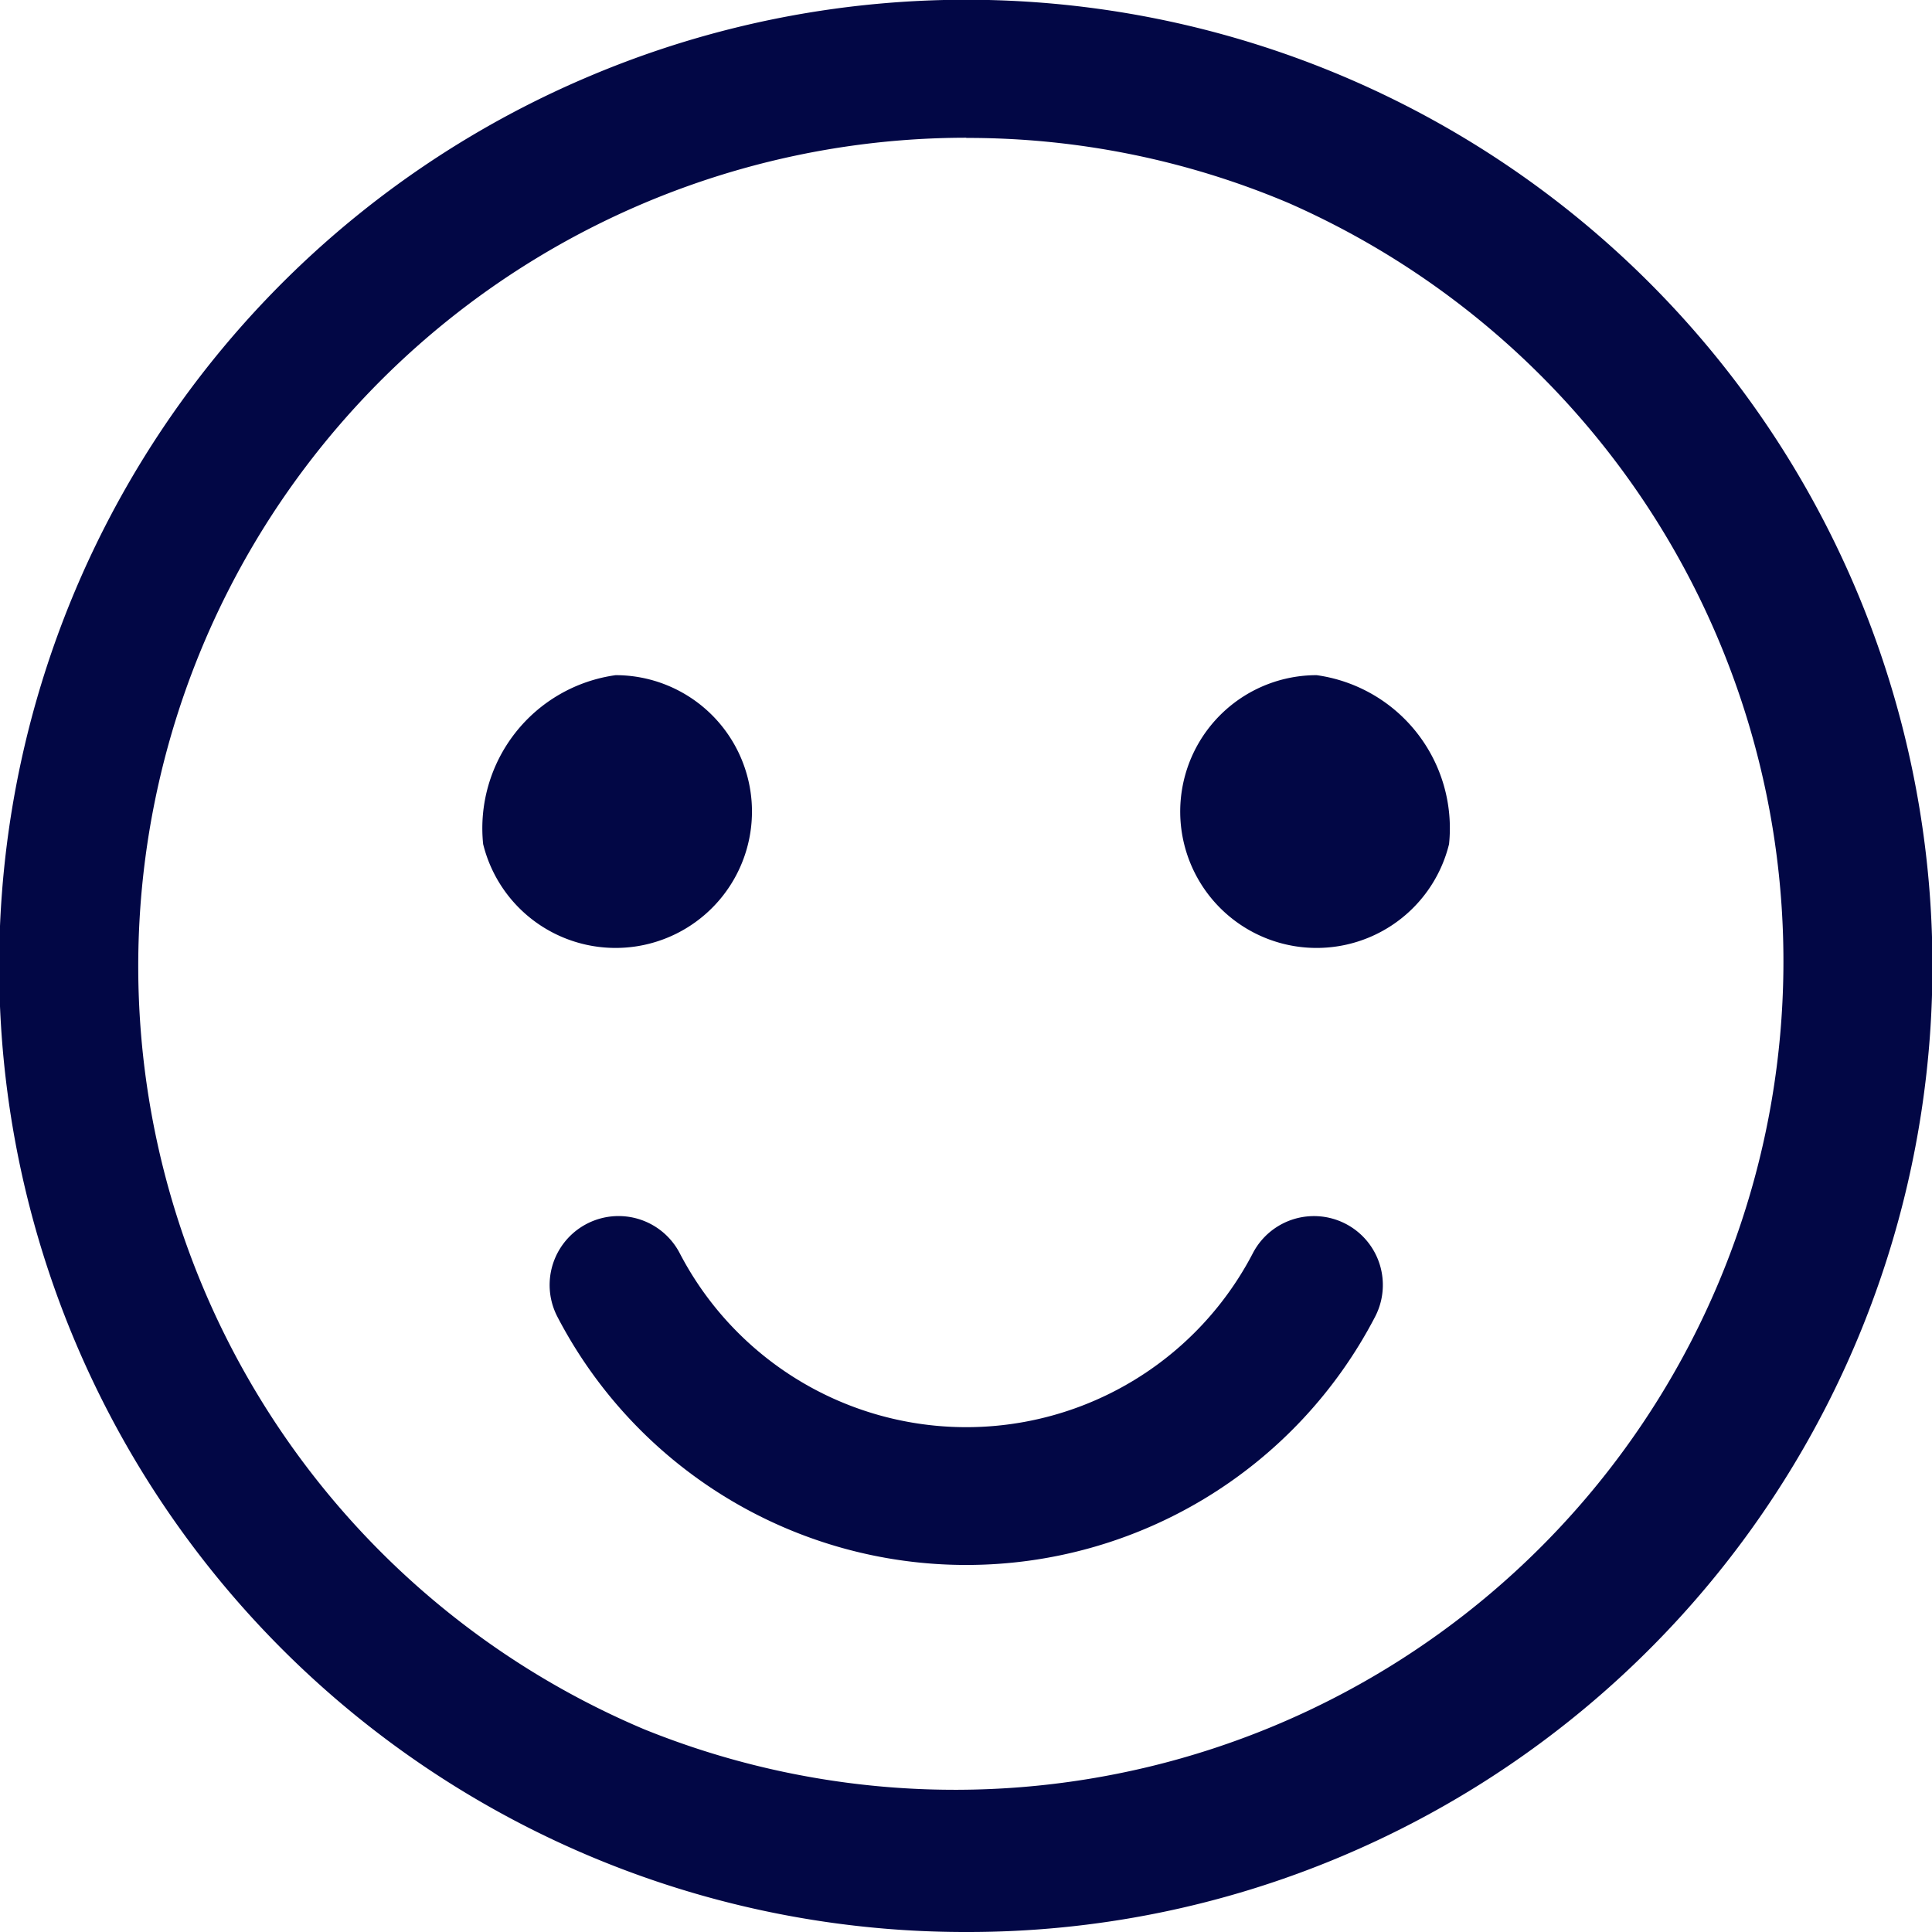 <svg xmlns="http://www.w3.org/2000/svg" width="20.002" height="20.002" viewBox="0 0 20.002 20.002"><g transform="translate(-13593.927 3274.045)"><path d="M3881.891,20.005A10,10,0,0,1,3878,.789a10,10,0,0,1,7.786,18.43,9.94,9.94,0,0,1-3.893.786m0-18.576a8.577,8.577,0,0,0-3.337,16.476,8.577,8.577,0,0,0,6.675-15.8,8.52,8.52,0,0,0-3.337-.674" transform="translate(9722.037 -3274.048)" fill="#020745"/><path d="M4122.488,352.027a1.412,1.412,0,1,0,1.372-1.749,1.6,1.6,0,0,0-1.372,1.749" transform="translate(9476.441 -3617.333)" fill="#020745"/><path d="M4488.912,352.027a1.412,1.412,0,1,1-1.371-1.749,1.6,1.6,0,0,1,1.371,1.749" transform="translate(9120.017 -3617.333)" fill="#020745"/><path d="M4161.241,634.434a4.77,4.77,0,0,1-4.232-2.569.713.713,0,0,1,1.266-.659,3.344,3.344,0,0,0,5.934,0,.713.713,0,1,1,1.265.659,4.768,4.768,0,0,1-4.232,2.569" transform="translate(9442.689 -3892.277)" fill="#020745"/></g></svg>